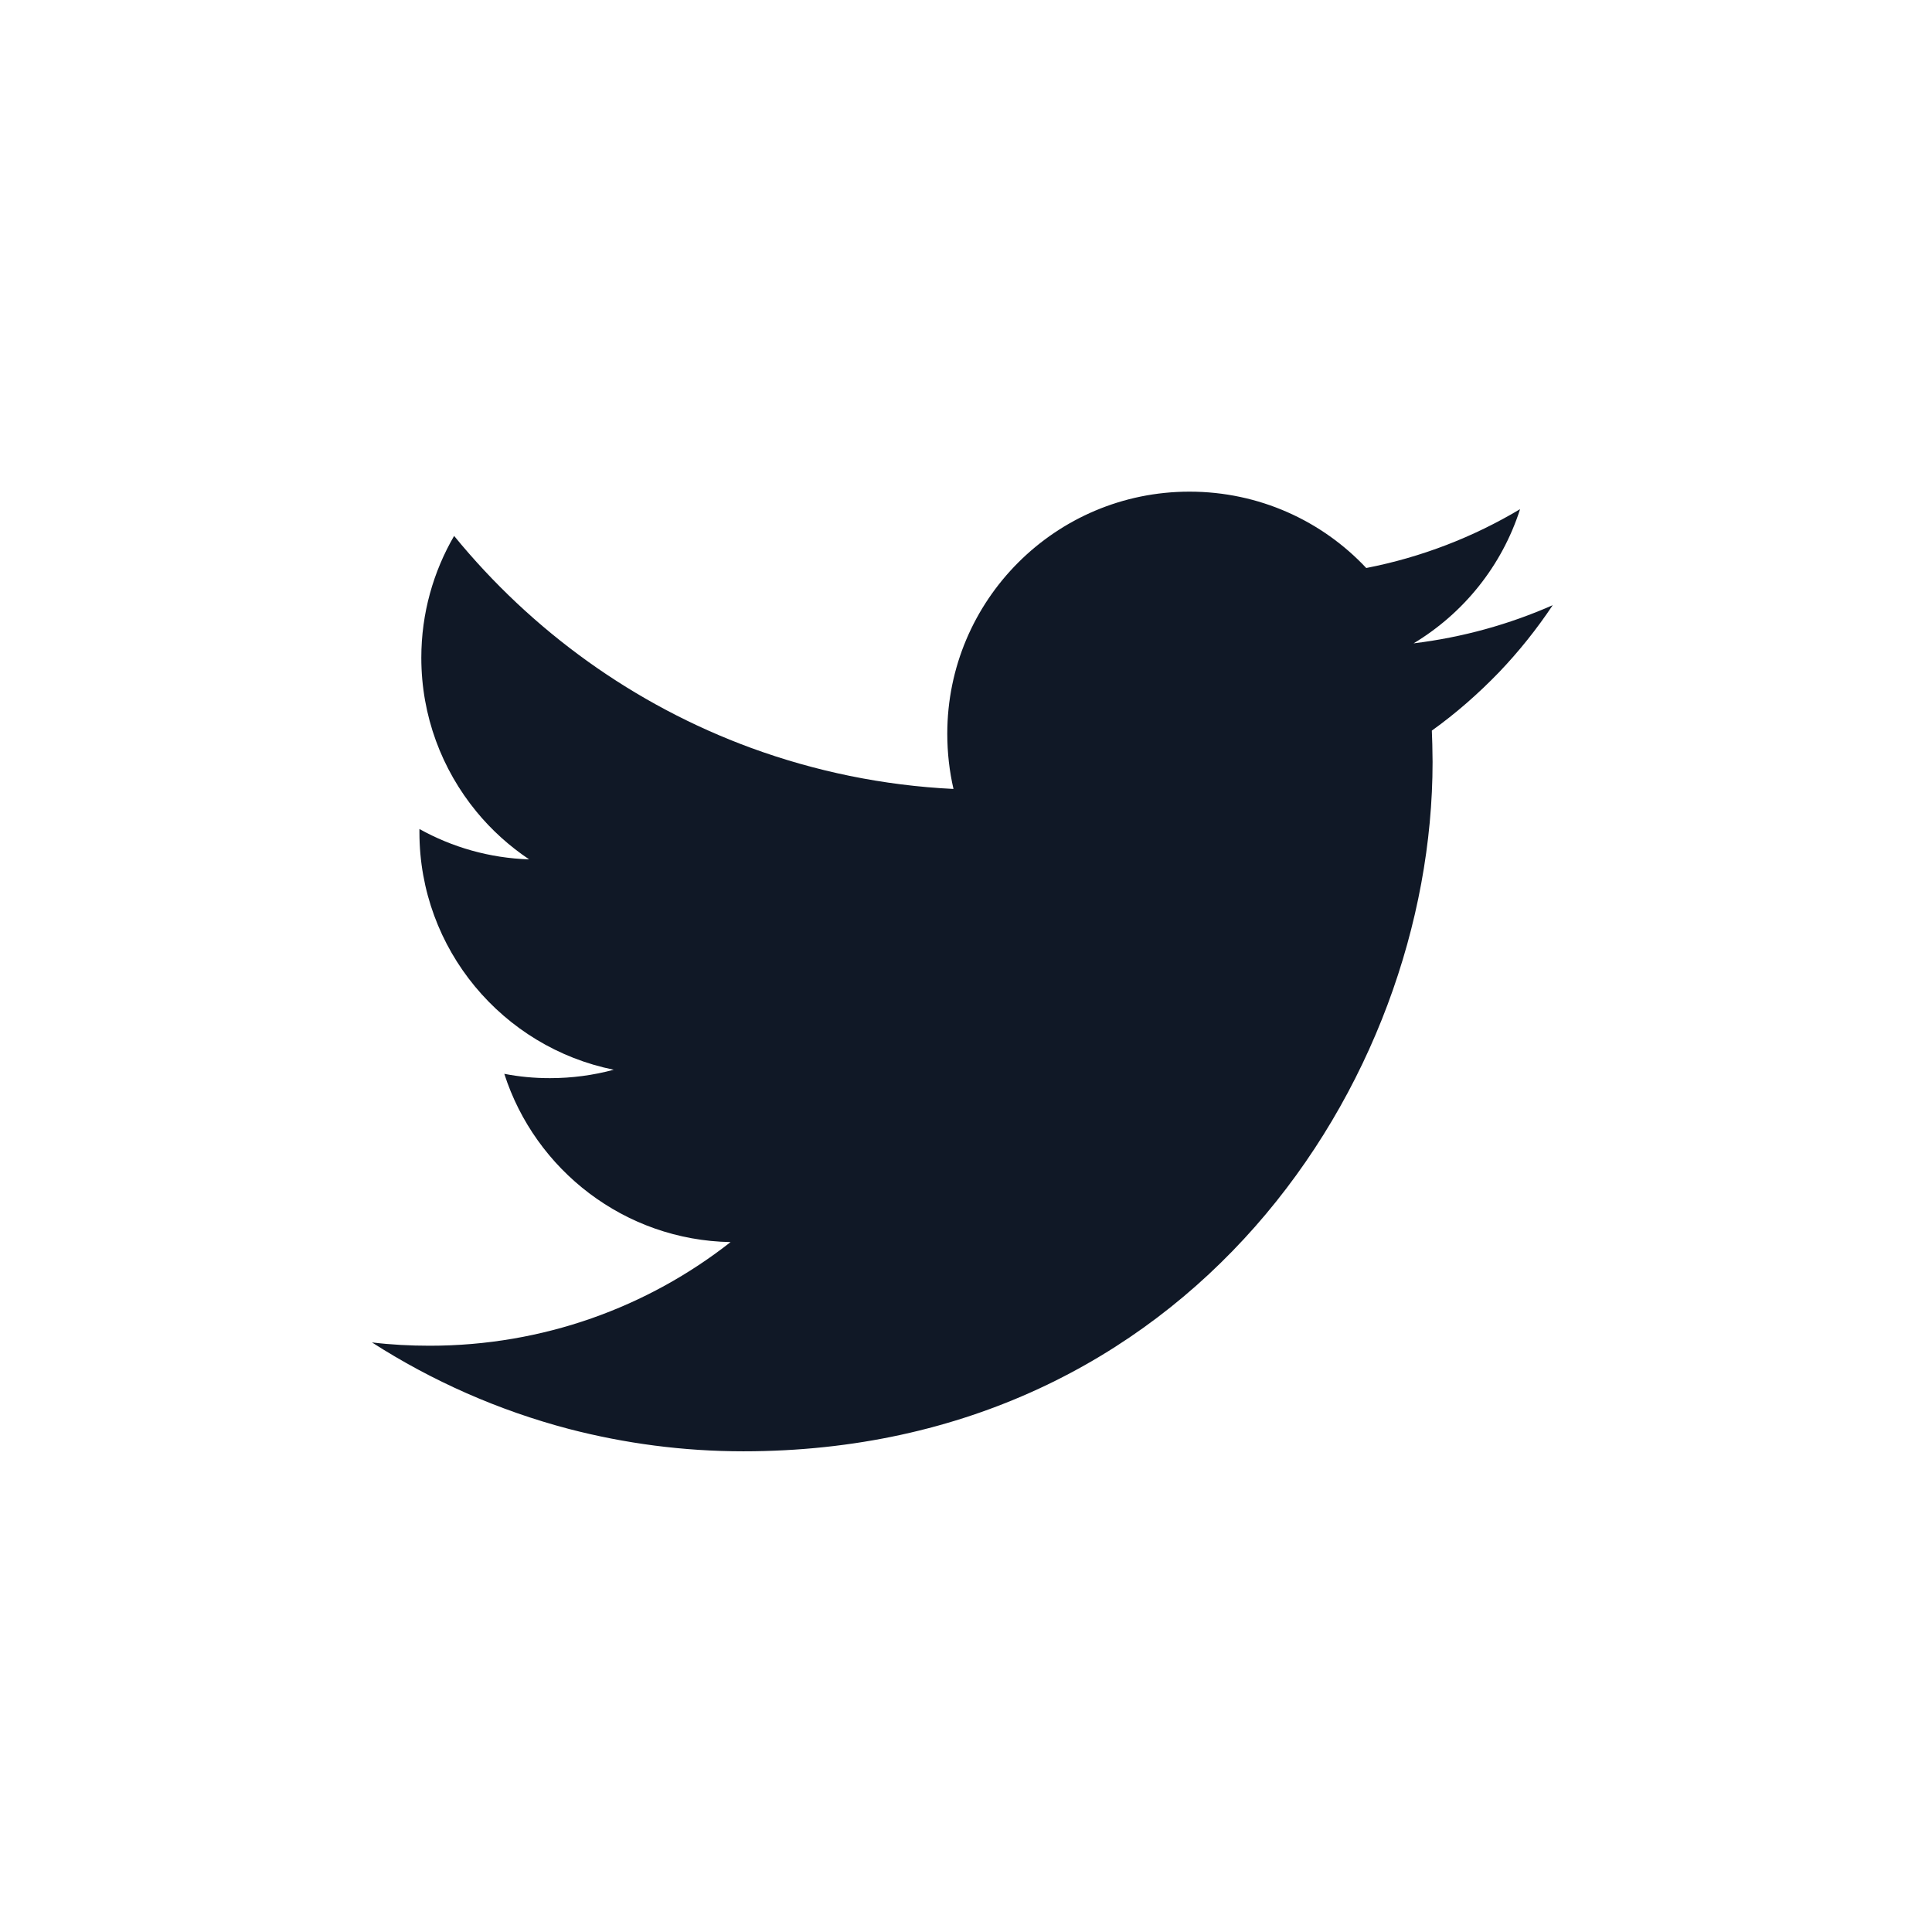 <svg width="42" height="42" viewBox="0 0 42 42" fill="none" xmlns="http://www.w3.org/2000/svg">
<path fill-rule="evenodd" clip-rule="evenodd" d="M31.137 16.176L31.127 15.883C31.651 15.507 32.137 15.081 32.585 14.617C33.017 14.166 33.408 13.676 33.755 13.156C32.812 13.572 31.796 13.856 30.73 13.986C31.818 13.332 32.651 12.3 33.045 11.069C32.03 11.675 30.903 12.114 29.701 12.348C28.742 11.325 27.373 10.688 25.858 10.688C22.949 10.688 20.593 13.045 20.593 15.952C20.593 16.365 20.64 16.769 20.728 17.151C19.192 17.076 17.715 16.766 16.333 16.261C13.784 15.327 11.56 13.717 9.872 11.65C9.421 12.427 9.159 13.332 9.159 14.298C9.159 15.567 9.607 16.728 10.354 17.64C10.682 18.041 11.071 18.392 11.503 18.682C10.638 18.654 9.828 18.417 9.118 18.022V18.092C9.118 20.639 10.932 22.769 13.342 23.255C12.9 23.375 12.434 23.438 11.954 23.438C11.613 23.438 11.285 23.407 10.963 23.344C11.635 25.436 13.579 26.961 15.882 27.002C14.081 28.416 11.809 29.255 9.342 29.255C8.916 29.255 8.499 29.233 8.086 29.183C9.389 30.019 10.831 30.66 12.367 31.064C13.579 31.379 14.847 31.55 16.16 31.55C25.846 31.55 31.143 23.524 31.143 16.564L31.137 16.176Z" fill="#101826"/>
</svg>
